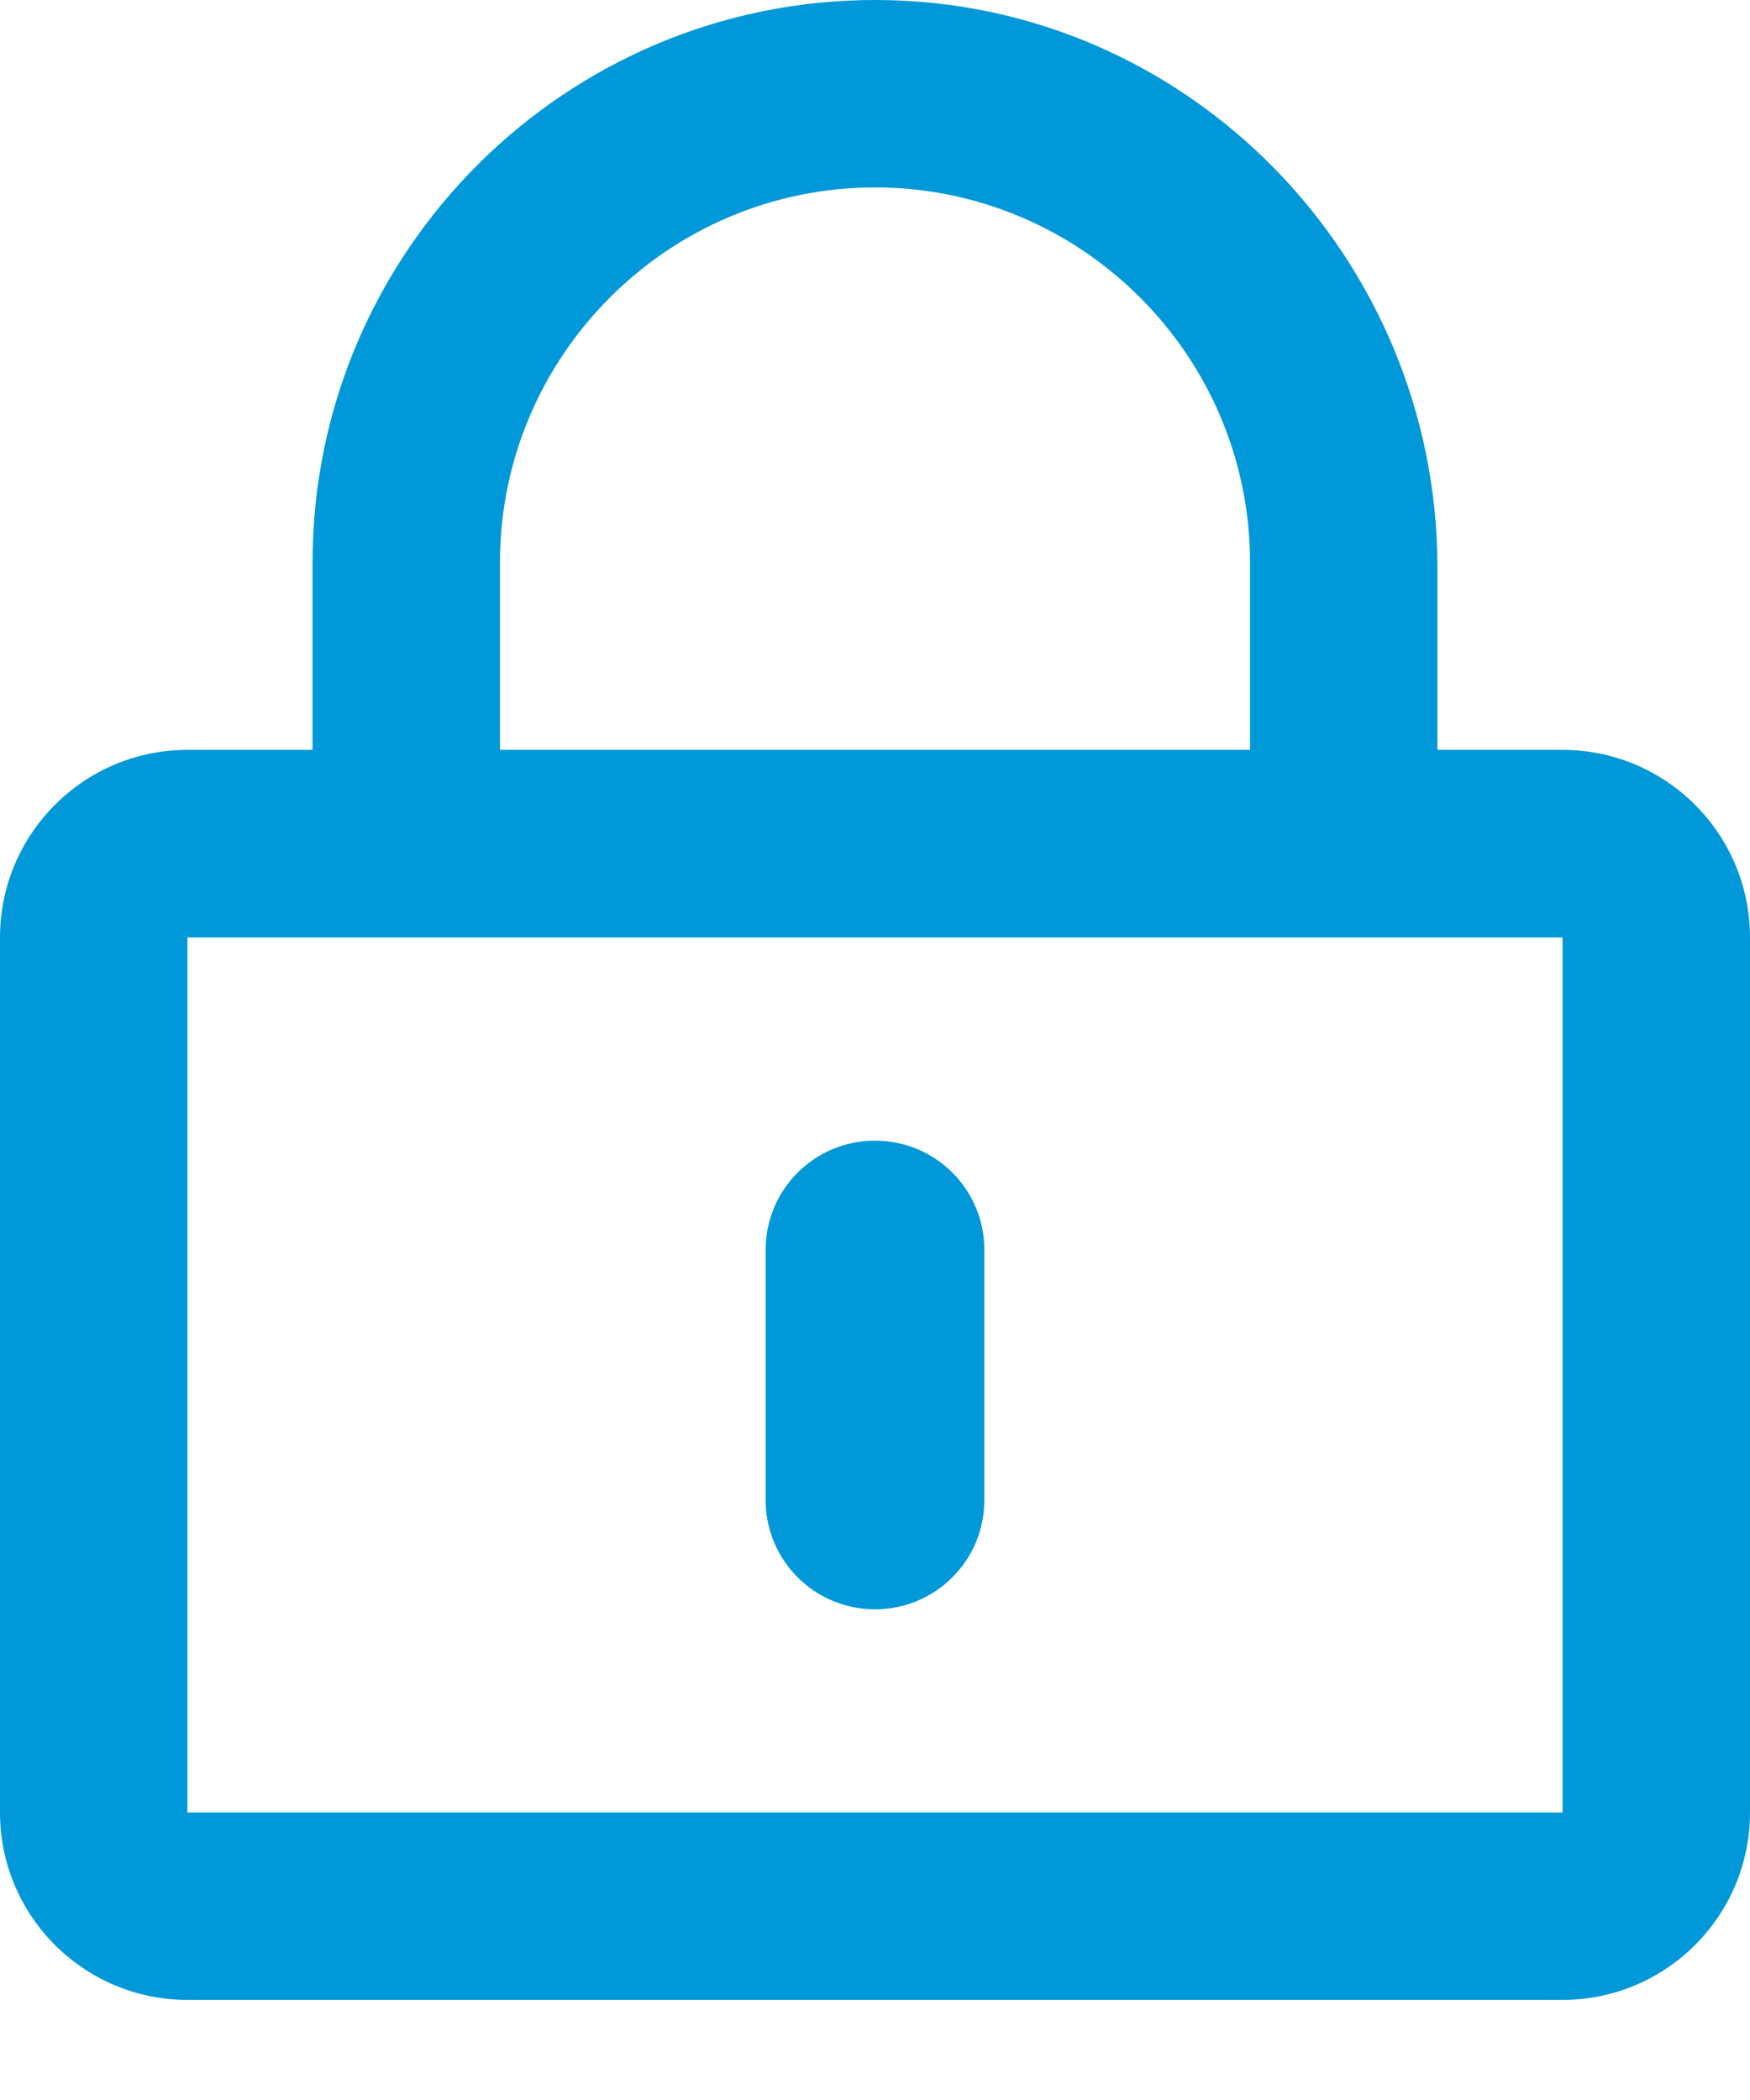 <svg width="10" height="12" viewBox="0 0 10 12" fill="none" xmlns="http://www.w3.org/2000/svg">
<path d="M5 9.196C4.654 9.196 4.375 8.917 4.375 8.571V7.143C4.375 6.797 4.654 6.518 5 6.518C5.346 6.518 5.625 6.797 5.625 7.143V8.571C5.625 8.917 5.346 9.196 5 9.196ZM10 5.357V10.357C10 10.948 9.52 11.428 8.929 11.428H1.071C0.48 11.428 0 10.948 0 10.357V5.357C0 4.765 0.48 4.285 1.071 4.285H1.786V3.214C1.786 1.44 3.232 -0.005 5.009 -0C6.786 0.004 8.214 1.469 8.214 3.245V4.285H8.929C9.52 4.285 10 4.765 10 5.357ZM2.857 4.285H7.143V3.214C7.143 2.033 6.181 1.071 5 1.071C3.819 1.071 2.857 2.033 2.857 3.214V4.285ZM8.929 5.357H1.071V10.357H8.929V5.357Z" fill="#0098D8"/>
</svg>
